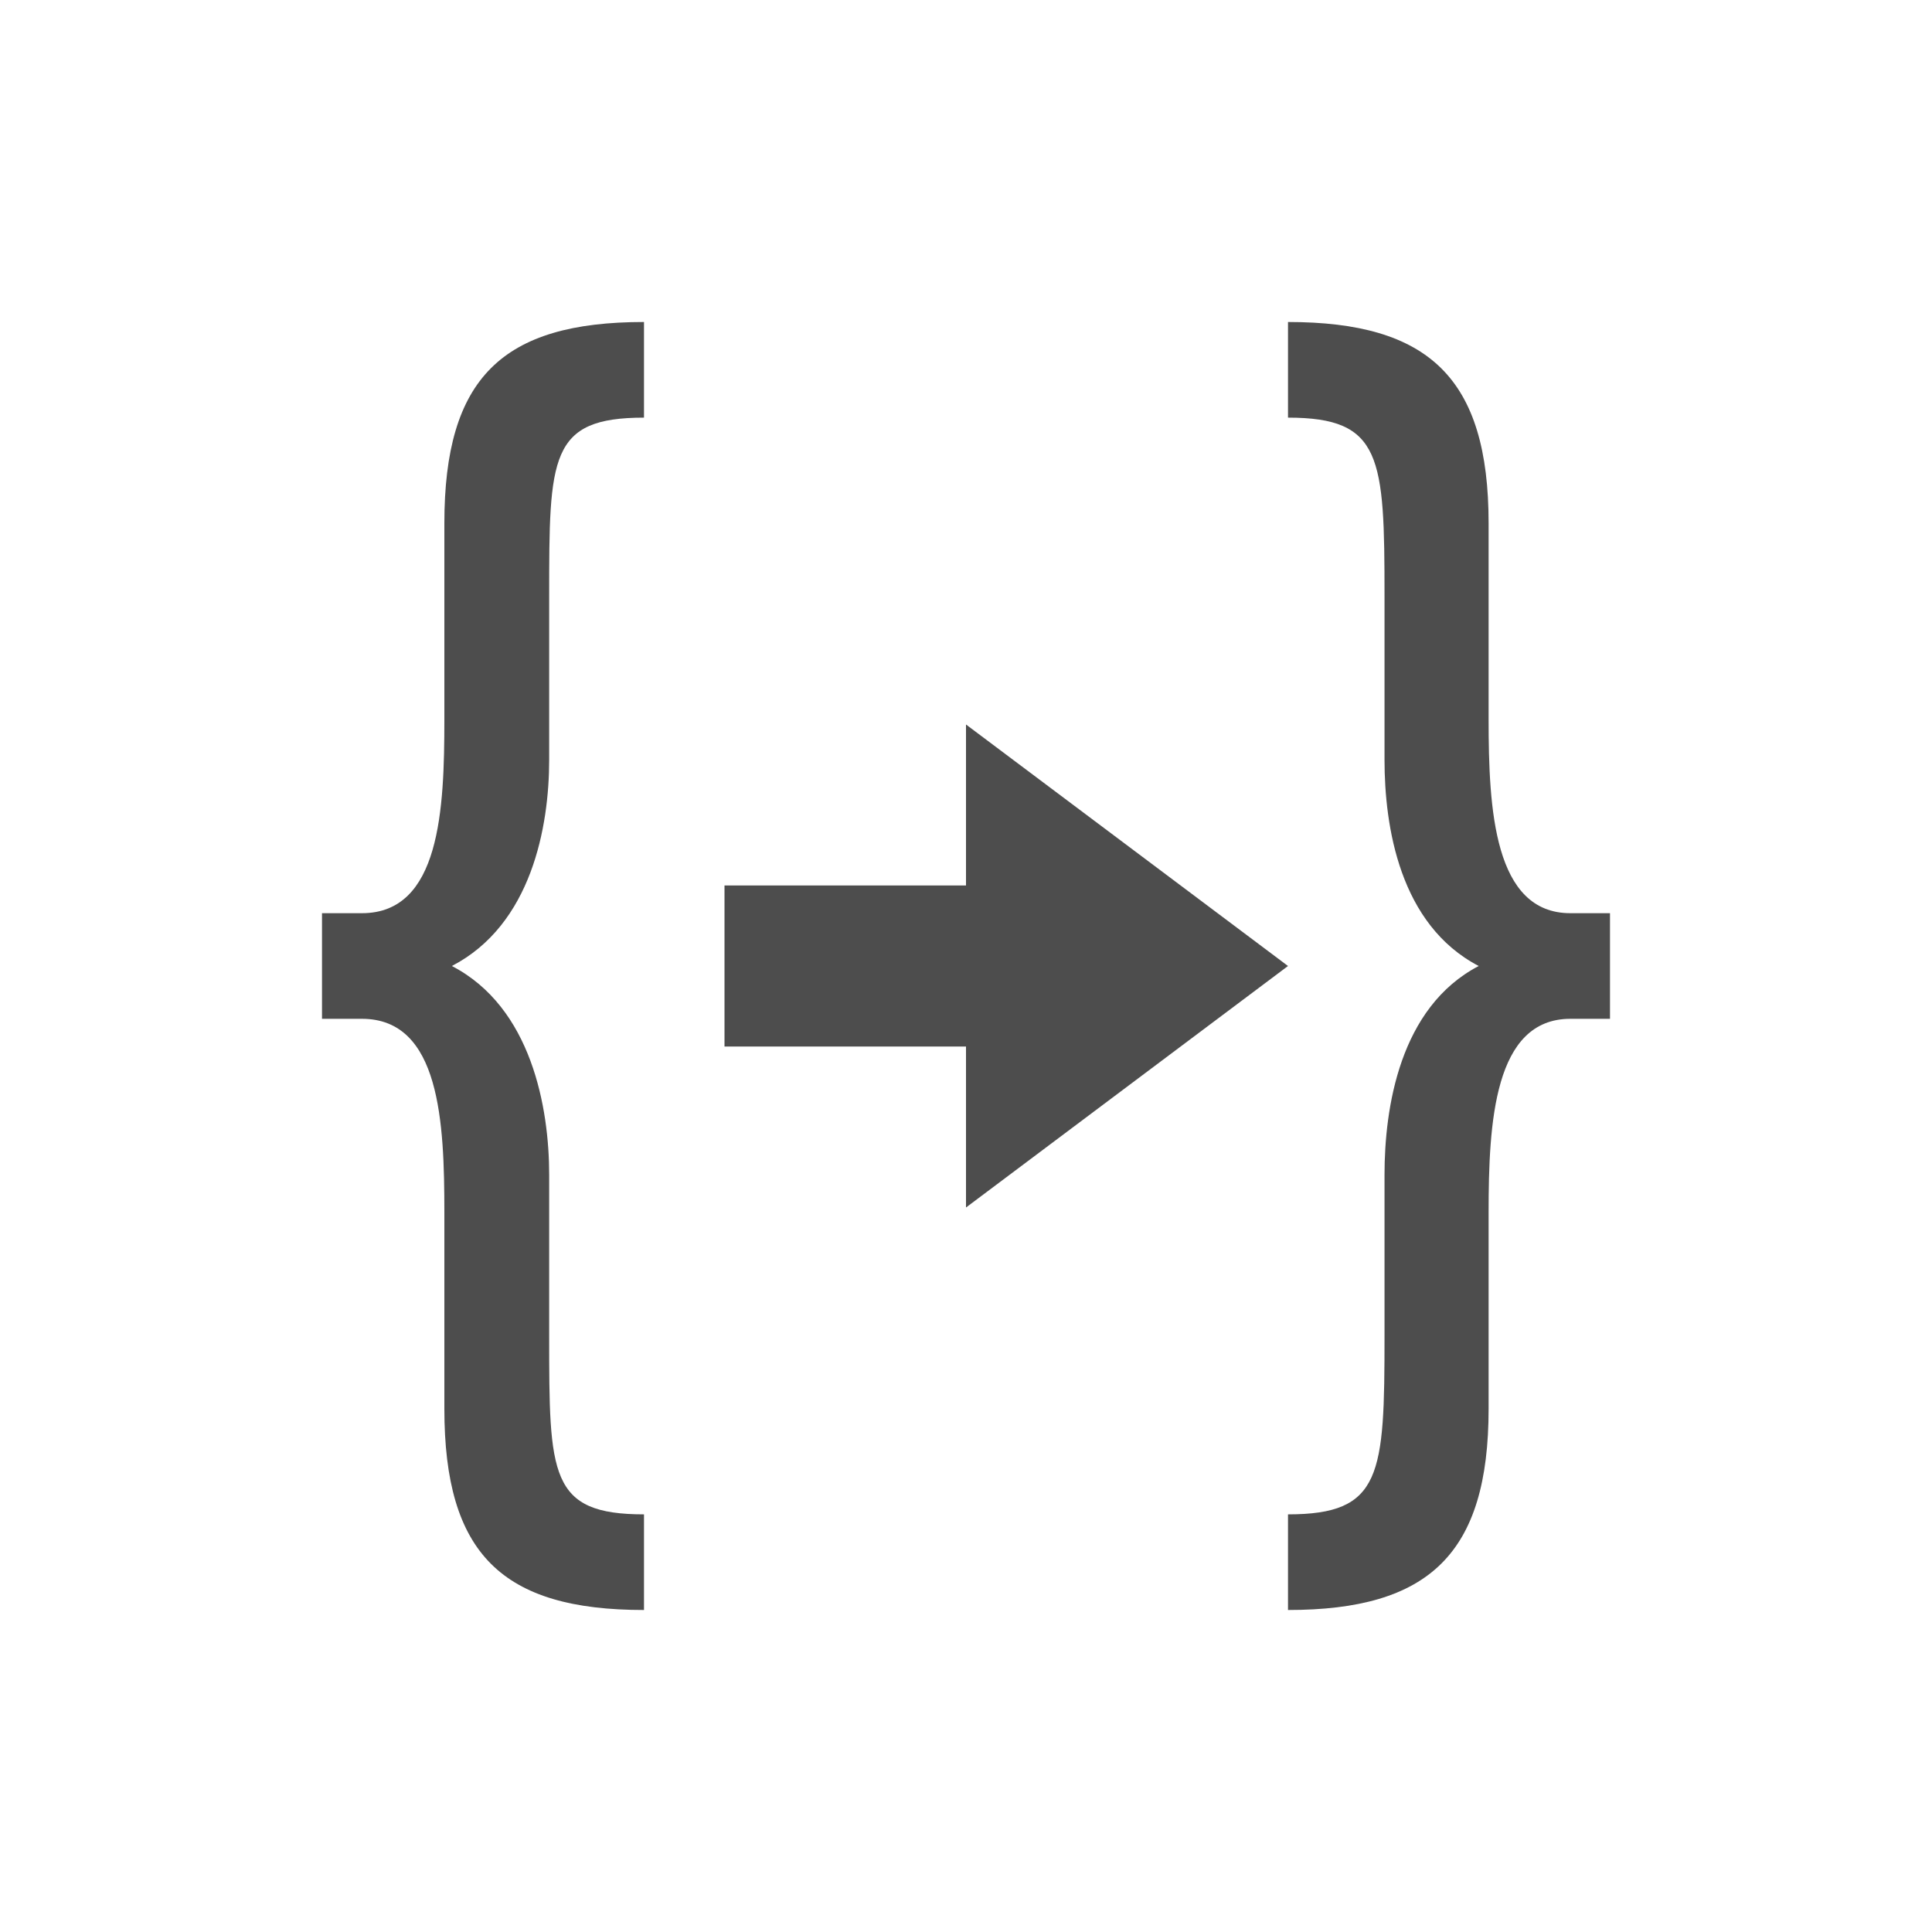 <svg xmlns="http://www.w3.org/2000/svg" viewBox="0 0 24 24">
 <path 
     style="fill:#4d4d4d" 
     d="M 8 4 C 6.237 4 5.52 4.697 5.52 6.5 L 5.52 8.938 C 5.52 10.051 5.47 11.344 4.496 11.344 L 4 11.344 L 4 12.656 L 4.496 12.656 C 5.47 12.656 5.52 13.949 5.52 15.062 L 5.52 17.5 C 5.52 19.303 6.237 20 8 20 L 8 18.812 C 6.825 18.812 6.822 18.326 6.822 16.594 L 6.822 14.594 C 6.822 13.763 6.604 12.513 5.613 12 C 6.604 11.487 6.822 10.268 6.822 9.438 L 6.822 7.406 C 6.822 5.674 6.825 5.188 8 5.188 L 8 4 z M 16 4 L 16 5.188 C 17.166 5.188 17.199 5.674 17.199 7.406 L 17.199 9.438 C 17.199 10.268 17.386 11.487 18.369 12 C 17.386 12.513 17.199 13.763 17.199 14.594 L 17.199 16.594 C 17.199 18.326 17.166 18.812 16 18.812 L 16 20 C 17.75 20 18.492 19.303 18.492 17.5 L 18.492 15.062 C 18.492 13.949 18.558 12.656 19.508 12.656 L 20 12.656 L 20 11.344 L 19.508 11.344 C 18.558 11.344 18.492 10.051 18.492 8.938 L 18.492 6.5 C 18.492 4.697 17.75 4 16 4 z M 12 9 L 12 11 L 9 11 L 9 13 L 12 13 L 12 15 L 16 12 L 12 9 z "
     />
 </svg>
